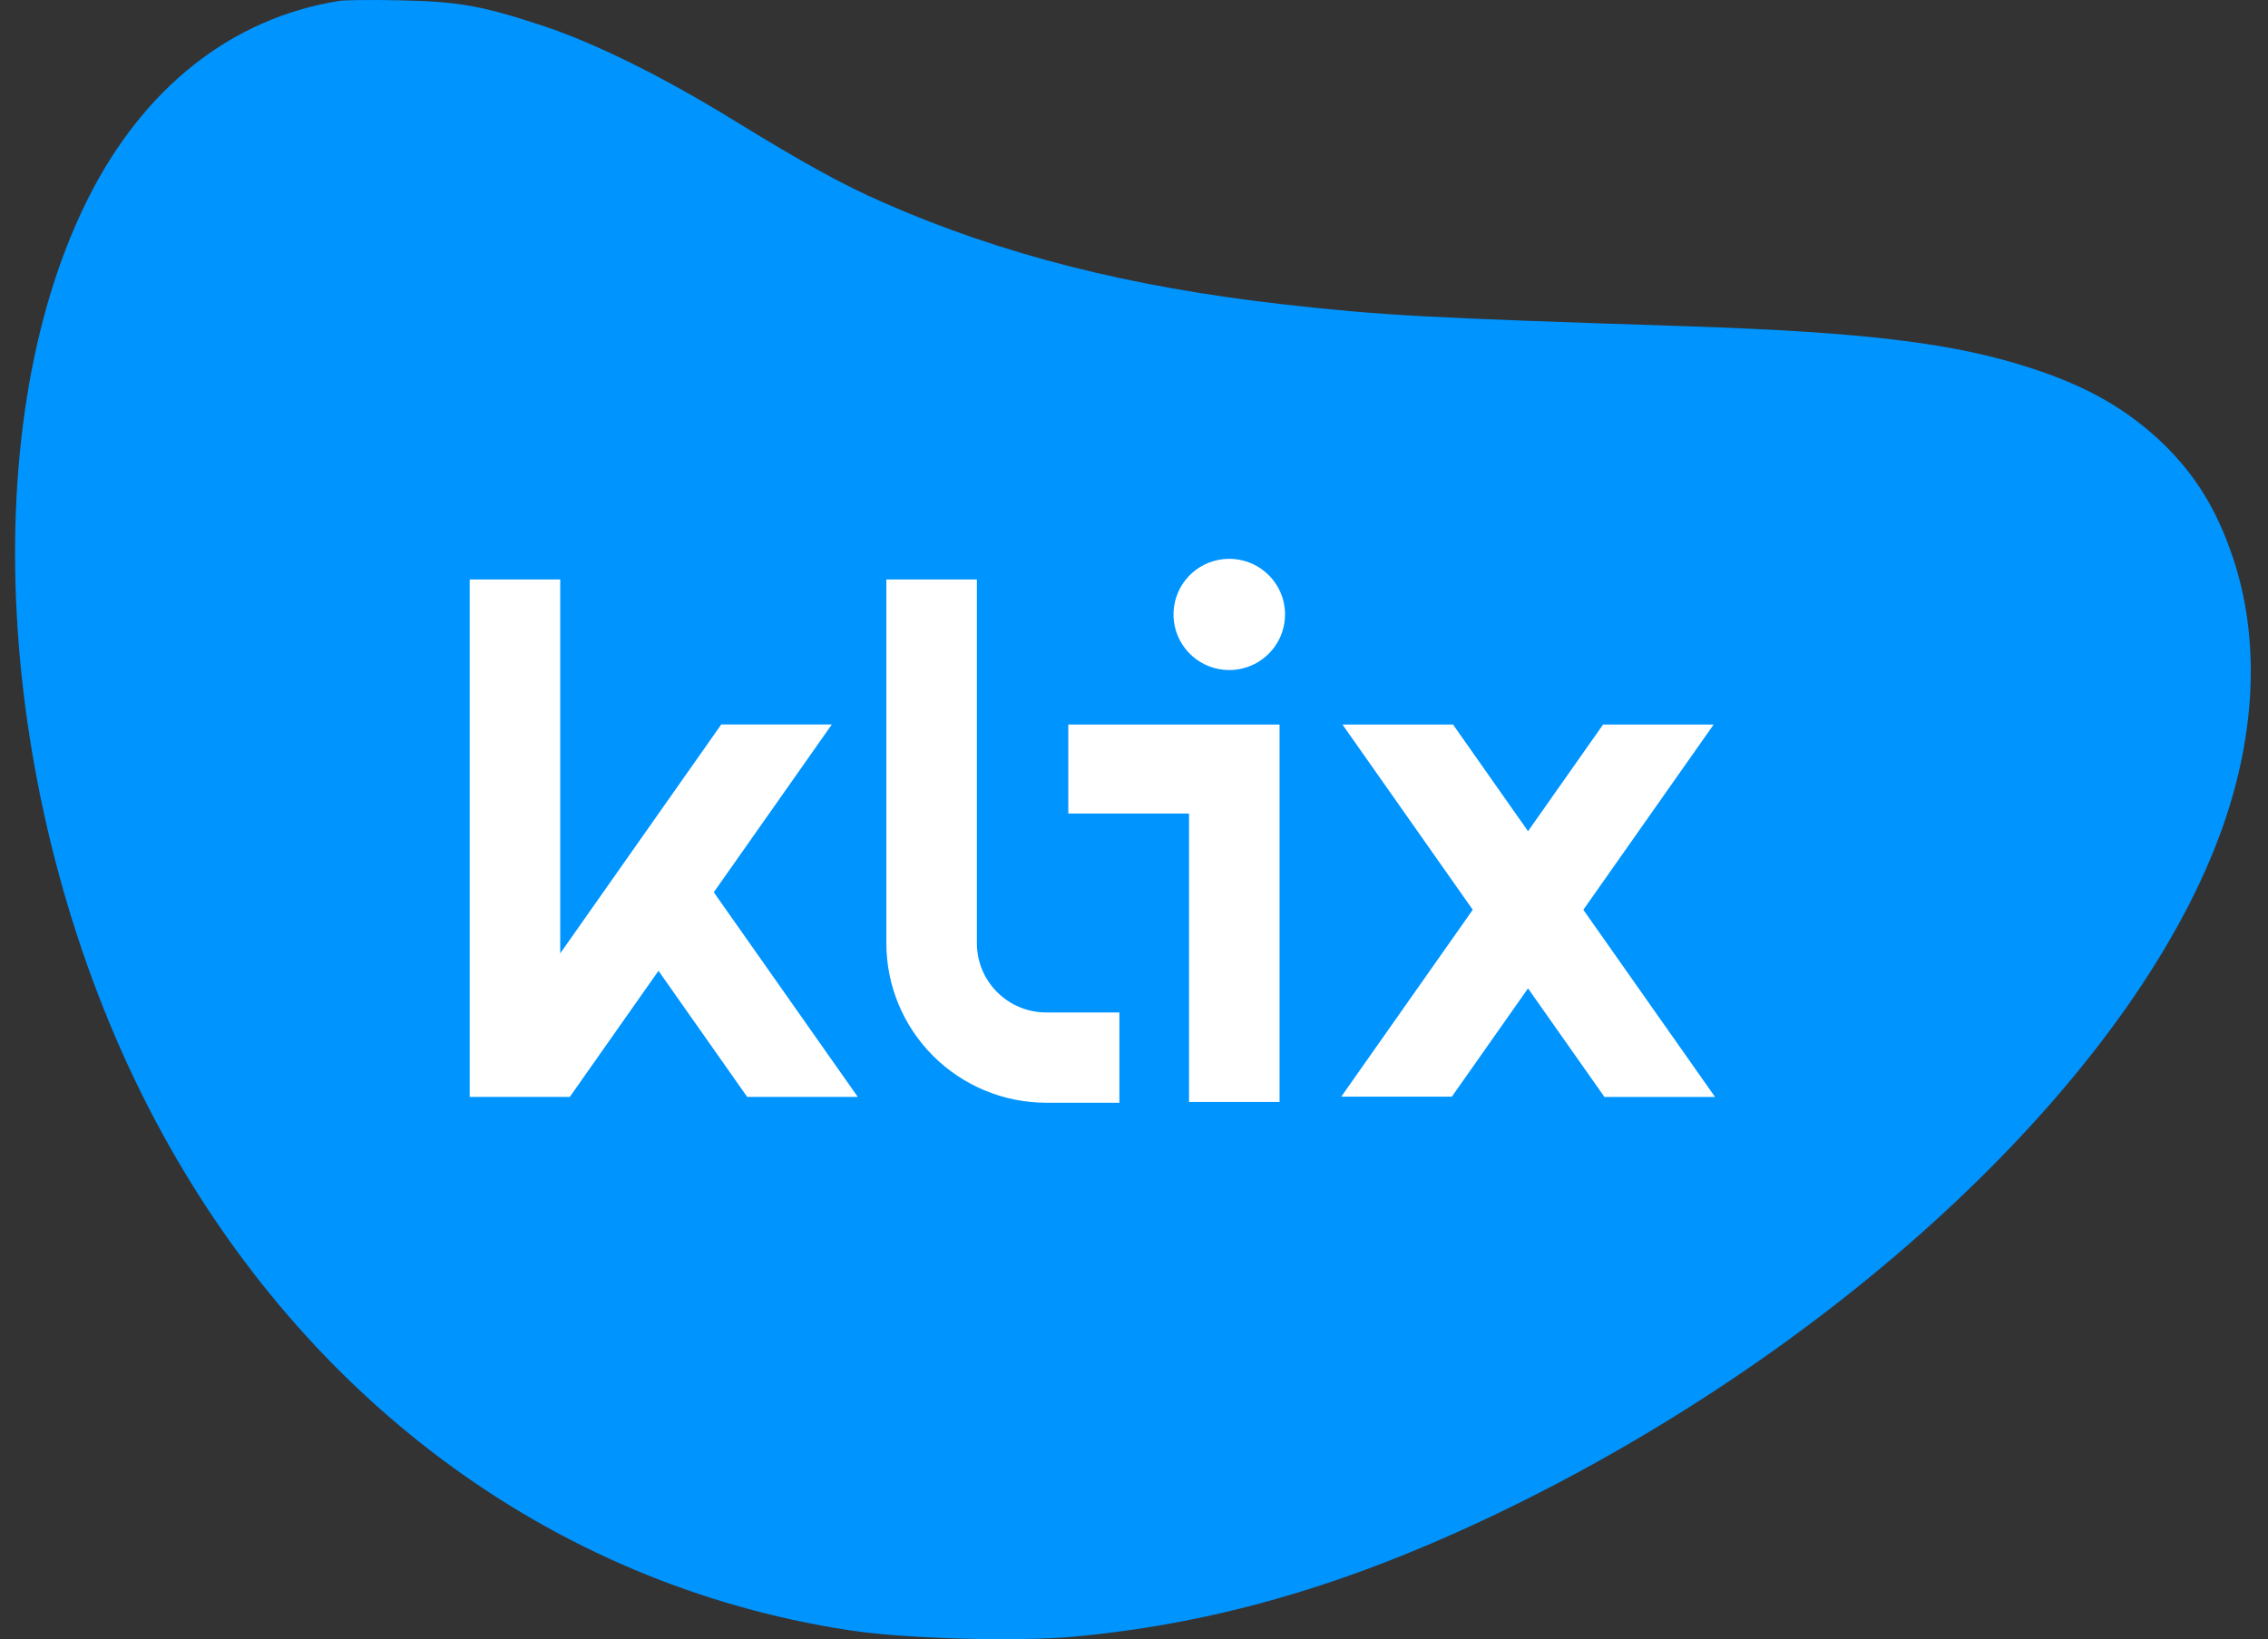 <svg width="83" height="60" viewBox="0 0 83 60" fill="none" xmlns="http://www.w3.org/2000/svg">
<rect x="0" y="0" width="83" height="60" fill="#333333" stroke="none"/>
<path d="M12.407 0.034C8.465 0.668 5.246 3.212 3.202 7.306C-1.045 15.822 -0.107 29.744 5.438 40.544C10.837 51.051 20.133 57.995 31.056 59.668C33.066 59.985 37.234 60.098 39.312 59.906C44.768 59.397 49.783 57.881 55.554 55.031C68.035 48.845 78.291 38.983 81.364 30.207C82.572 26.747 82.696 23.32 81.714 20.402C81.115 18.627 80.324 17.349 79.093 16.173C77.805 14.963 76.394 14.148 74.349 13.481C71.525 12.554 68.25 12.158 61.767 11.943C52.053 11.627 50.596 11.547 46.97 11.14C41.357 10.507 36.658 9.319 32.343 7.419C30.818 6.752 29.452 5.994 26.922 4.445C24.324 2.839 21.861 1.618 19.953 0.973C17.671 0.215 16.824 0.057 14.666 0.012C13.616 -0.011 12.599 0 12.407 0.034Z" fill="#0094FF"/>
<path d="M39.096 26.521H46.827V40.335H43.514V29.779H39.096V26.521ZM36.494 36.317C36.018 35.843 35.751 35.2 35.75 34.529V21.21H32.437V34.529C32.438 36.076 33.055 37.559 34.152 38.653C35.248 39.746 36.735 40.362 38.286 40.364H40.965V37.059H38.286C37.614 37.059 36.969 36.792 36.494 36.317ZM30.441 26.519H26.394L20.502 34.896V21.21H17.189V40.149H20.853L24.098 35.535L27.344 40.149H31.391L26.122 32.659L30.441 26.519ZM46.43 21.051C46.084 20.706 45.625 20.496 45.137 20.46C44.648 20.424 44.164 20.564 43.77 20.855C43.377 21.146 43.102 21.568 42.995 22.044C42.888 22.521 42.956 23.02 43.186 23.45C43.417 23.881 43.795 24.214 44.252 24.39C44.709 24.566 45.213 24.572 45.674 24.407C46.135 24.243 46.521 23.919 46.763 23.494C47.004 23.069 47.084 22.572 46.989 22.093C46.91 21.698 46.715 21.335 46.43 21.051ZM57.944 33.3L62.713 26.521H58.666L55.92 30.424L53.176 26.521H49.129L53.897 33.3L49.086 40.14H53.133L55.92 36.178L58.716 40.151H62.763L57.944 33.3Z" fill="white"/>
</svg>
